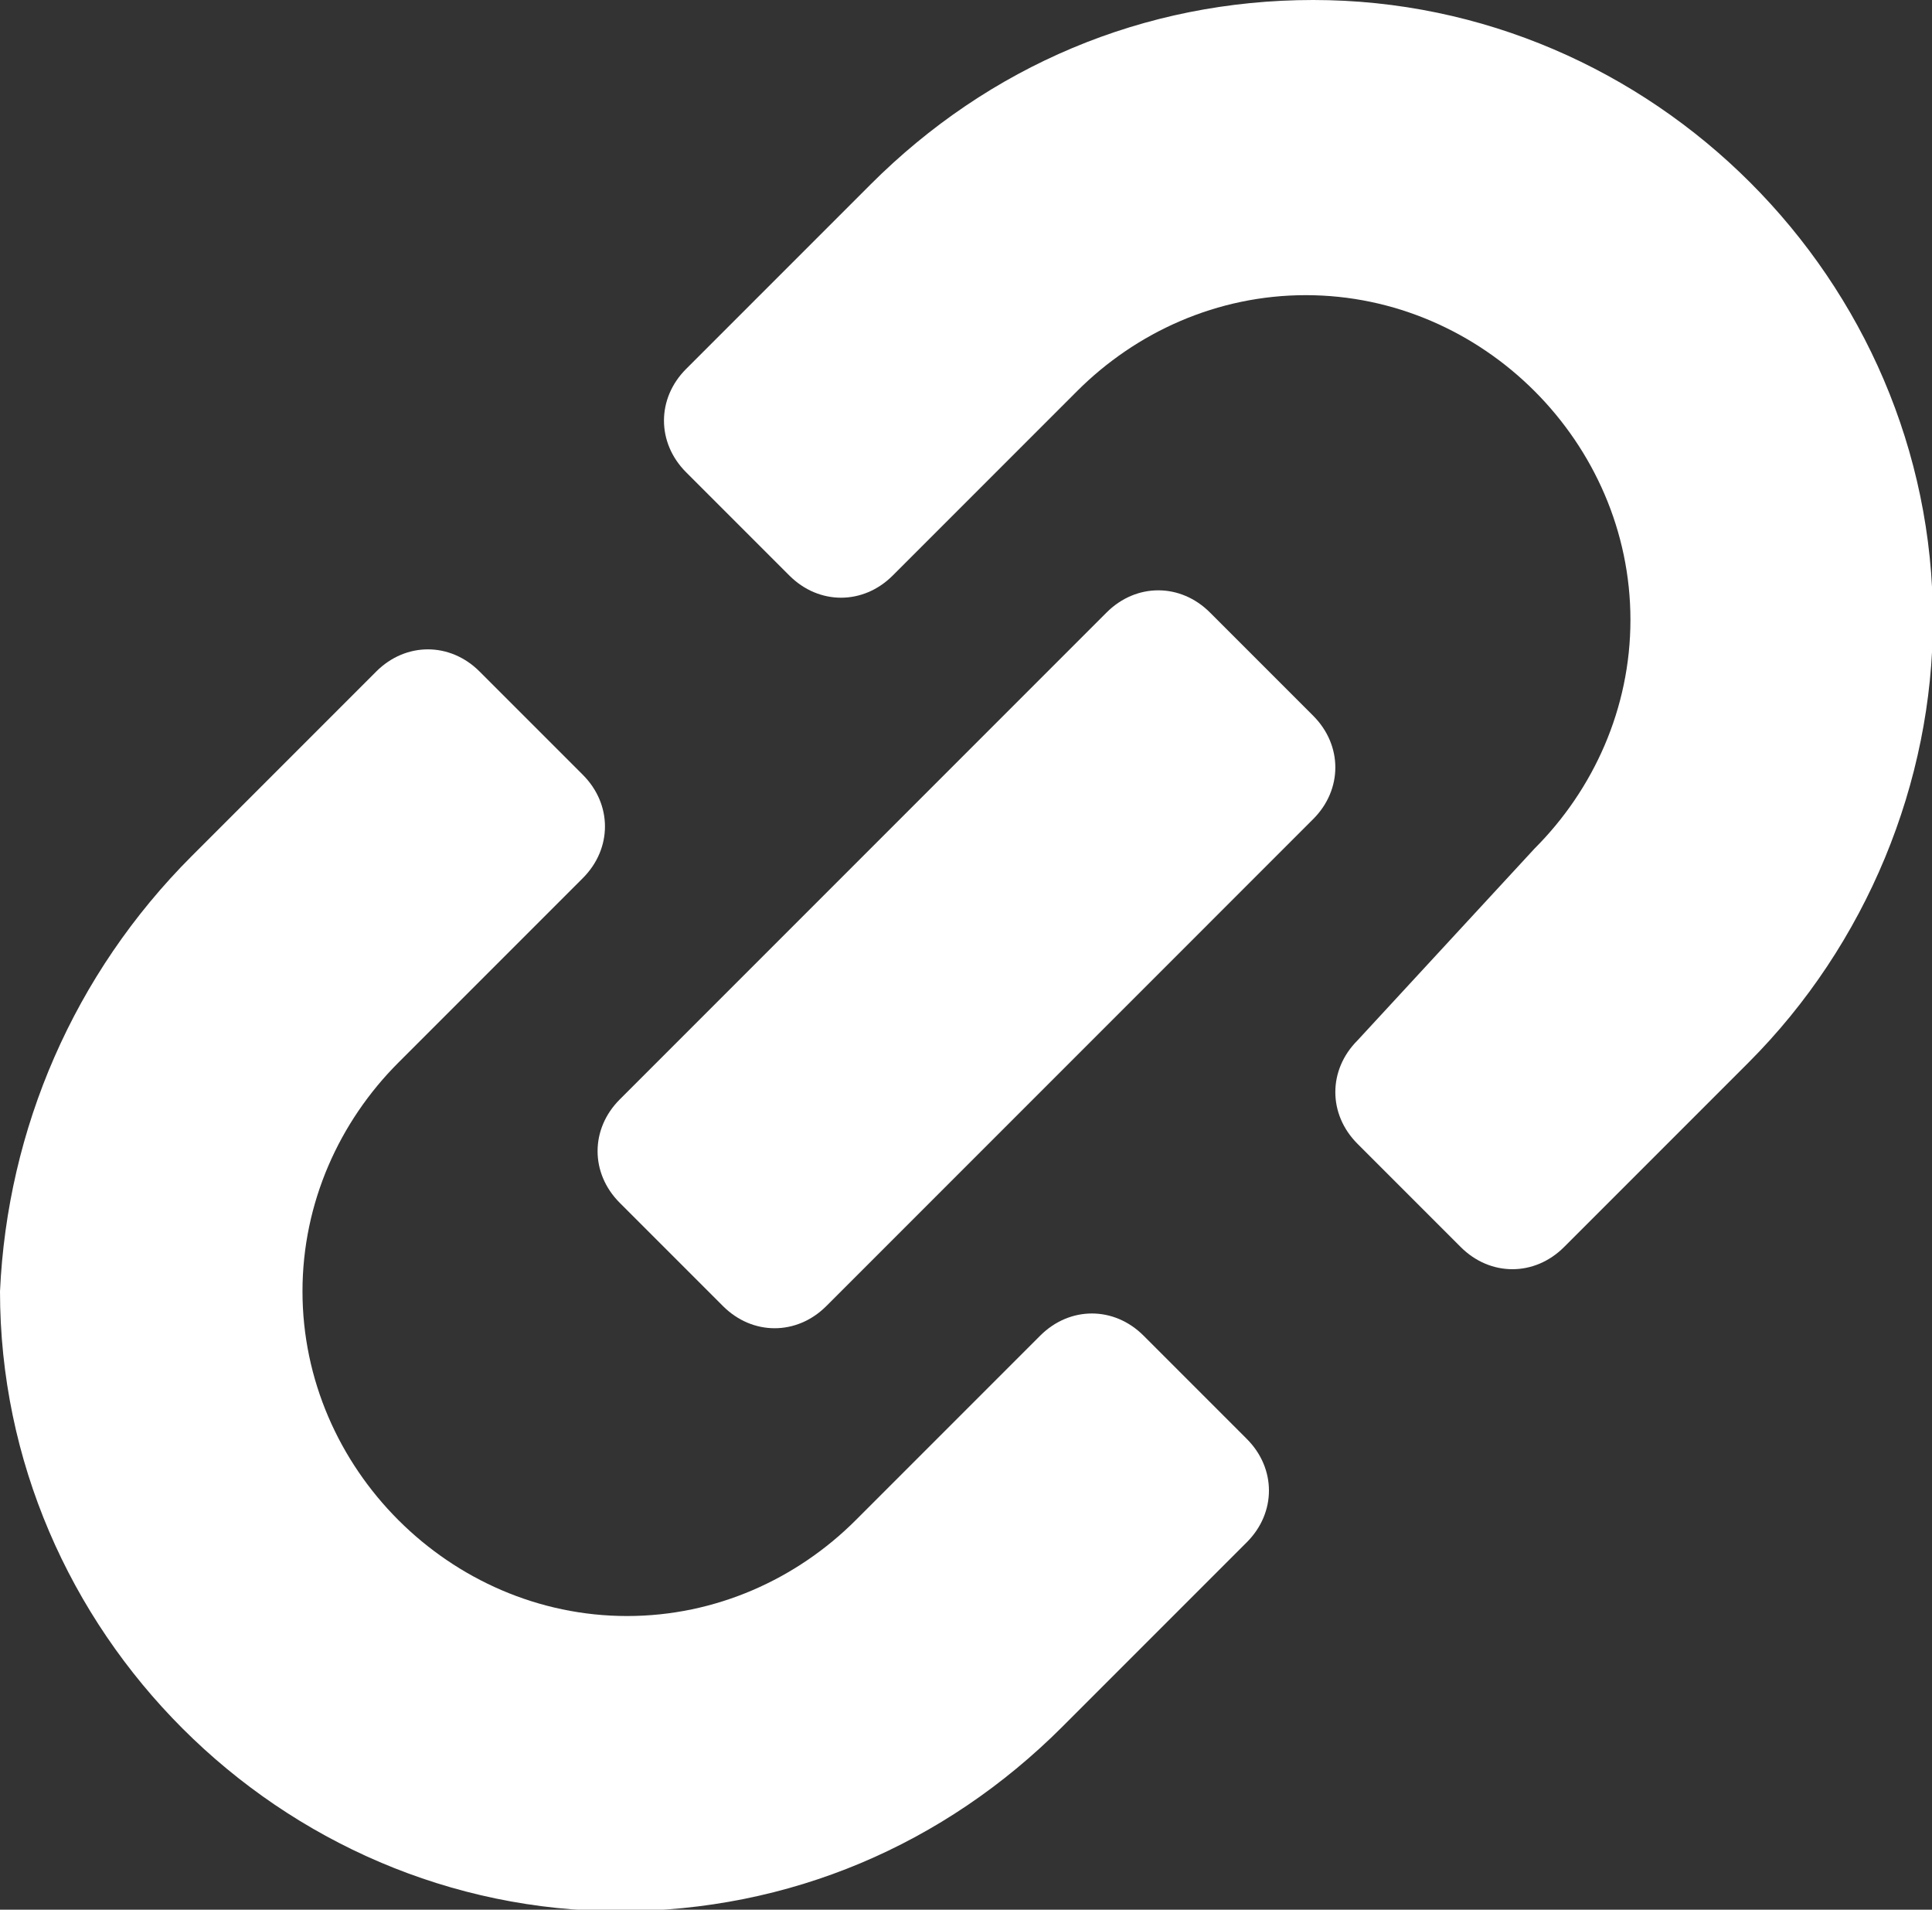<?xml version="1.0" encoding="utf-8"?>
<!-- Generator: Adobe Illustrator 15.0.0, SVG Export Plug-In  -->
<!DOCTYPE svg PUBLIC "-//W3C//DTD SVG 1.1//EN" "http://www.w3.org/Graphics/SVG/1.1/DTD/svg11.dtd">
<svg version="1.1"
	 xmlns="http://www.w3.org/2000/svg" xmlns:xlink="http://www.w3.org/1999/xlink" xmlns:a="http://ns.adobe.com/AdobeSVGViewerExtensions/3.0/"
	 x="0px" y="0px" width="595px" height="588px" viewBox="-0.001 0 595 588" enable-background="new -0.001 0 595 588"
	 xml:space="preserve">
<rect x="-0.001" y="0" width="595" height="588" fill="#333333" stroke="none"/>
<defs>
</defs>
<g>
	<defs>
		<rect id="SVGID_1_" width="595.28" height="588.464"/>
	</defs>
	<clipPath id="SVGID_2_">
		<use xlink:href="#SVGID_1_"  overflow="visible"/>
	</clipPath>
	<path clip-path="url(#SVGID_2_)" fill="#FFFFFF" d="M222.662,402.155l-31.809-31.81c-9.088-9.088-9.088-22.72,0-31.809
		l149.955-149.956c9.089-9.088,22.722-9.088,31.81,0l31.809,31.809c9.088,9.088,9.088,22.721,0,31.809L254.472,402.155
		C245.383,411.243,231.75,411.243,222.662,402.155"/>
	<path clip-path="url(#SVGID_2_)" fill="#FFFFFF" d="M472.589,261.287c18.176-18.177,29.537-43.169,29.537-70.434
		c0-54.529-45.441-99.971-99.972-99.971c-27.265,0-52.257,11.361-70.434,29.537l-56.801,56.802c-9.089,9.088-22.721,9.088-31.809,0
		l-31.81-31.809c-9.088-9.088-9.088-22.721,0-31.809l56.802-56.802C304.456,20.448,352.17,0,404.427,0
		c104.515,0,190.853,86.338,190.853,190.853c0,49.985-20.447,99.971-56.801,136.324l-56.802,56.802
		c-9.088,9.089-22.72,9.089-31.809,0l-31.809-31.81c-9.089-9.088-9.089-22.72,0-31.808L472.589,261.287z"/>
	<path clip-path="url(#SVGID_2_)" fill="#FFFFFF" d="M59.074,263.559l56.802-56.802c9.088-9.088,22.72-9.088,31.808,0l31.81,31.809
		c9.088,9.089,9.088,22.721,0,31.809l-56.802,56.802c-18.177,18.177-29.536,43.169-29.536,70.435c0,54.529,45.44,99.97,99.971,99.97
		c27.264,0,52.257-11.36,70.433-29.537l56.802-56.801c9.088-9.088,22.722-9.088,31.81,0l31.809,31.809
		c9.088,9.089,9.088,22.721,0,31.81l-56.802,56.801c-36.353,36.354-84.065,56.802-136.323,56.802
		C86.339,588.464,0,502.125,0,397.611C2.271,347.625,22.721,299.912,59.074,263.559"/>
</g>
</svg>
